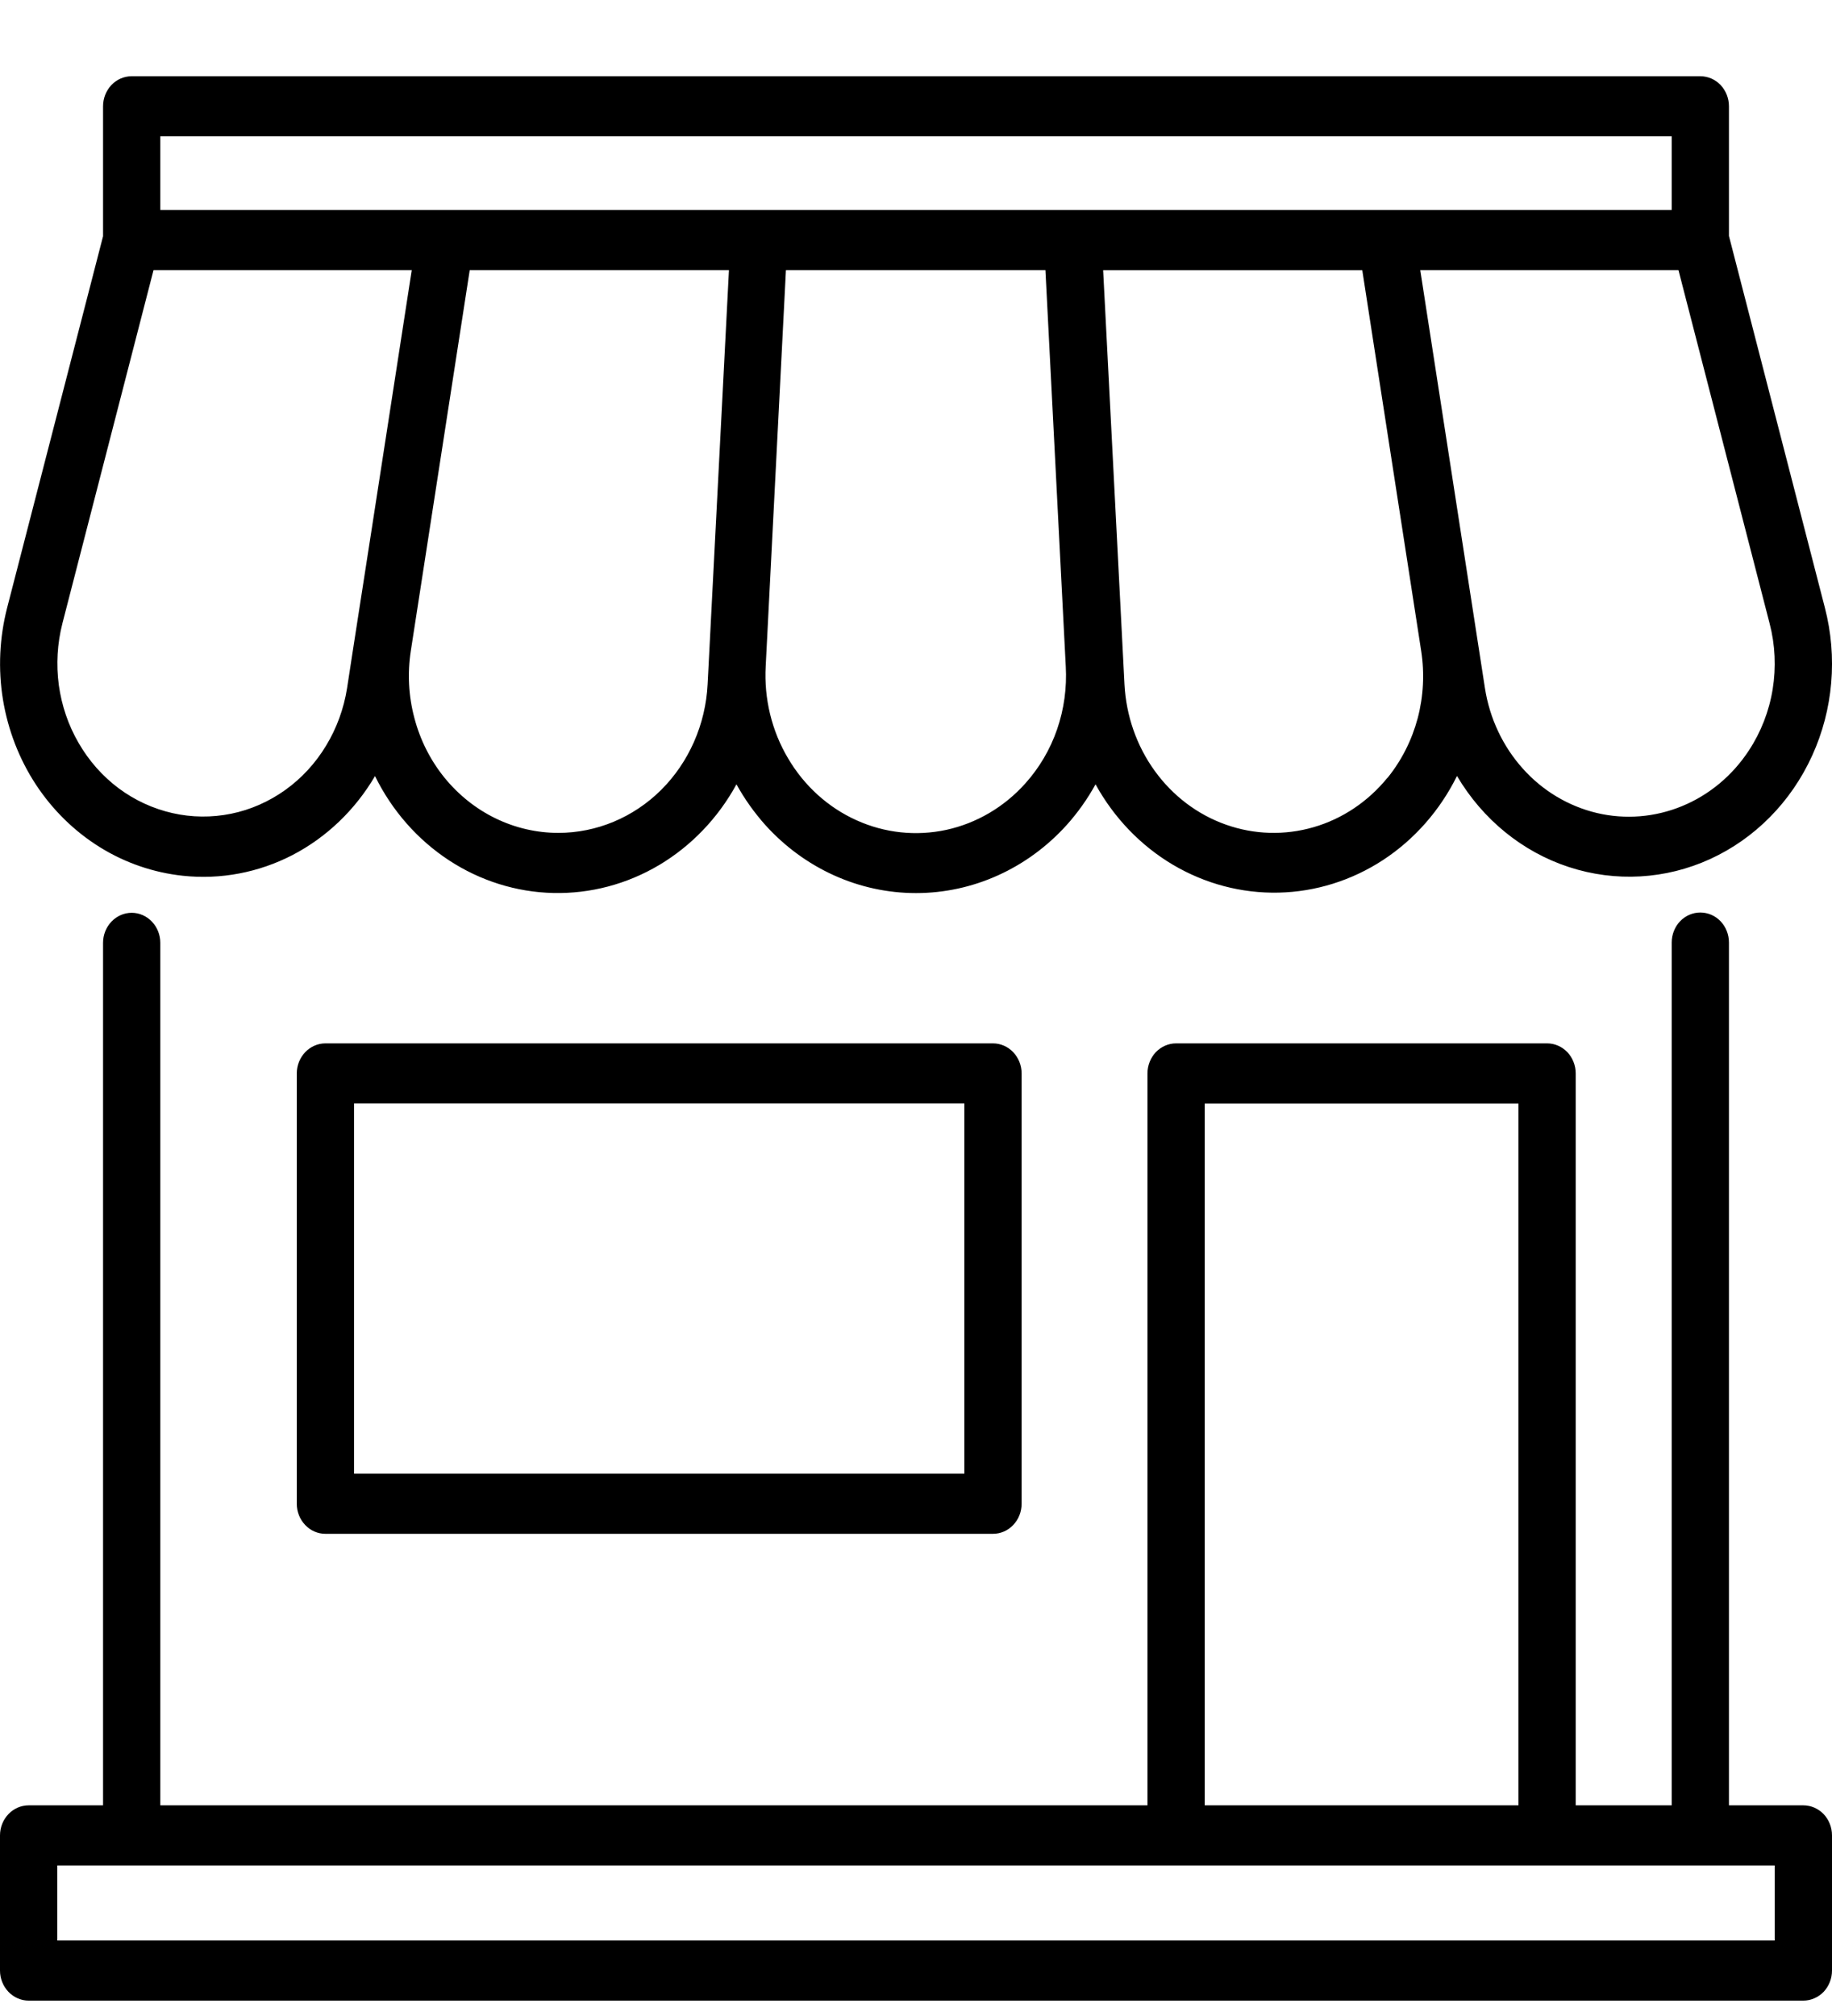 <svg width="20" height="22" viewBox="0 0 20 22" fill="none" xmlns="http://www.w3.org/2000/svg">
<g id="shopping-store 1" clip-path="url(#clip0_2265_4386)">
<path id="Vector" d="M3.552 11.386C3.47 11.386 3.39 11.421 3.332 11.482C3.273 11.544 3.24 11.627 3.24 11.714V16.41C3.24 16.497 3.273 16.581 3.332 16.642C3.39 16.704 3.47 16.738 3.552 16.738H10.84C10.923 16.738 11.003 16.704 11.061 16.642C11.12 16.581 11.153 16.497 11.153 16.41V11.714C11.153 11.627 11.12 11.544 11.061 11.482C11.003 11.421 10.923 11.386 10.84 11.386H3.552ZM10.528 16.082H3.865V12.042H10.528V16.082Z" fill="black"/>
<path id="Vector_2" d="M1.997 9.557C2.409 9.601 2.824 9.522 3.195 9.33C3.565 9.137 3.877 8.839 4.094 8.469C4.279 8.846 4.558 9.163 4.901 9.388C5.243 9.612 5.637 9.736 6.041 9.745C6.445 9.754 6.844 9.649 7.196 9.44C7.547 9.231 7.839 8.927 8.04 8.559C8.128 8.719 8.234 8.867 8.354 9.002C8.566 9.237 8.821 9.424 9.104 9.552C9.387 9.68 9.692 9.746 10 9.746C10.308 9.746 10.613 9.68 10.896 9.552C11.179 9.424 11.434 9.237 11.646 9.002C11.767 8.867 11.872 8.719 11.96 8.559C12.162 8.926 12.454 9.229 12.805 9.437C13.157 9.645 13.555 9.75 13.959 9.741C14.362 9.732 14.756 9.609 15.099 9.385C15.441 9.161 15.72 8.844 15.906 8.468C16.187 8.943 16.62 9.296 17.128 9.462C17.636 9.628 18.184 9.597 18.671 9.374C19.159 9.15 19.553 8.751 19.783 8.247C20.013 7.743 20.062 7.17 19.922 6.631L18.875 2.575V1.16C18.875 1.073 18.842 0.99 18.784 0.928C18.725 0.866 18.645 0.832 18.563 0.832H1.436C1.354 0.832 1.274 0.867 1.216 0.928C1.158 0.99 1.125 1.073 1.125 1.16V2.578L0.078 6.632C-0.006 6.959 -0.022 7.3 0.032 7.633C0.087 7.967 0.209 8.283 0.392 8.562C0.575 8.84 0.813 9.073 1.09 9.245C1.367 9.417 1.677 9.523 1.997 9.557ZM6.095 9.089C5.859 9.089 5.625 9.035 5.411 8.931C5.196 8.827 5.006 8.675 4.852 8.486C4.699 8.297 4.587 8.076 4.524 7.836C4.46 7.597 4.447 7.347 4.485 7.102L5.128 2.948H7.958L7.737 7.235L7.725 7.467C7.703 7.905 7.521 8.318 7.218 8.62C6.915 8.921 6.513 9.089 6.095 9.089ZM11.192 8.551C10.961 8.808 10.661 8.984 10.331 9.056C10.001 9.127 9.659 9.091 9.35 8.951C9.041 8.812 8.78 8.576 8.603 8.275C8.425 7.975 8.34 7.625 8.359 7.272L8.372 7.019L8.58 2.948H11.413L11.622 7.019L11.635 7.272C11.648 7.506 11.616 7.74 11.54 7.96C11.464 8.18 11.345 8.381 11.192 8.551ZM15.148 8.486C14.936 8.747 14.655 8.936 14.34 9.027C14.026 9.118 13.693 9.109 13.383 8.999C13.074 8.89 12.803 8.685 12.606 8.412C12.409 8.14 12.294 7.811 12.276 7.469L12.264 7.236L12.043 2.949H14.872L15.515 7.103C15.553 7.348 15.54 7.599 15.477 7.838C15.413 8.077 15.301 8.299 15.148 8.488V8.486ZM19.093 8.189C18.913 8.464 18.658 8.676 18.363 8.797C18.067 8.919 17.743 8.945 17.433 8.872C17.123 8.798 16.841 8.63 16.624 8.387C16.406 8.144 16.262 7.838 16.211 7.509L15.505 2.948H18.324L19.319 6.804C19.38 7.038 19.391 7.283 19.352 7.523C19.313 7.762 19.224 7.99 19.093 8.189ZM1.75 1.488H18.25V2.291H1.75V1.488ZM0.681 6.804L1.676 2.948H4.495L4.06 5.76L3.868 6.996L3.789 7.509C3.754 7.732 3.676 7.946 3.56 8.137C3.444 8.329 3.293 8.493 3.114 8.621C2.936 8.748 2.735 8.837 2.523 8.88C2.311 8.923 2.093 8.921 1.882 8.873C1.671 8.825 1.471 8.733 1.295 8.602C1.119 8.47 0.971 8.303 0.859 8.109C0.746 7.915 0.673 7.7 0.642 7.476C0.612 7.251 0.625 7.023 0.681 6.804Z" fill="black"/>
<path id="Vector_3" d="M19.688 19.701H18.875V10.286C18.875 10.199 18.842 10.115 18.784 10.054C18.725 9.992 18.645 9.958 18.562 9.958C18.48 9.958 18.4 9.992 18.341 10.054C18.283 10.115 18.25 10.199 18.25 10.286V19.701H17.202V11.714C17.202 11.627 17.169 11.544 17.111 11.482C17.052 11.421 16.973 11.386 16.89 11.386H12.839C12.756 11.386 12.677 11.421 12.618 11.482C12.56 11.544 12.527 11.627 12.527 11.714V19.701H1.75V10.289C1.75 10.202 1.717 10.119 1.658 10.057C1.6 9.996 1.52 9.961 1.438 9.961C1.355 9.961 1.275 9.996 1.217 10.057C1.158 10.119 1.125 10.202 1.125 10.289V19.701H0.312C0.23 19.701 0.15 19.736 0.092 19.797C0.033 19.859 0 19.942 0 20.029L0 21.504C0 21.591 0.033 21.674 0.092 21.736C0.15 21.797 0.23 21.832 0.312 21.832H19.688C19.77 21.832 19.85 21.797 19.909 21.736C19.967 21.674 20 21.591 20 21.504V20.029C20 19.942 19.967 19.859 19.909 19.797C19.85 19.736 19.77 19.701 19.688 19.701ZM13.152 12.043H16.577V19.701H13.152V12.043ZM19.375 21.176H0.625V20.358H19.375V21.176Z" fill="black"/>
</g>
<defs>
<clipPath id="clip0_2265_4386">
<rect width="20" height="21" fill="white" transform="translate(0 0.832)"/>
</clipPath>
</defs>
</svg>
